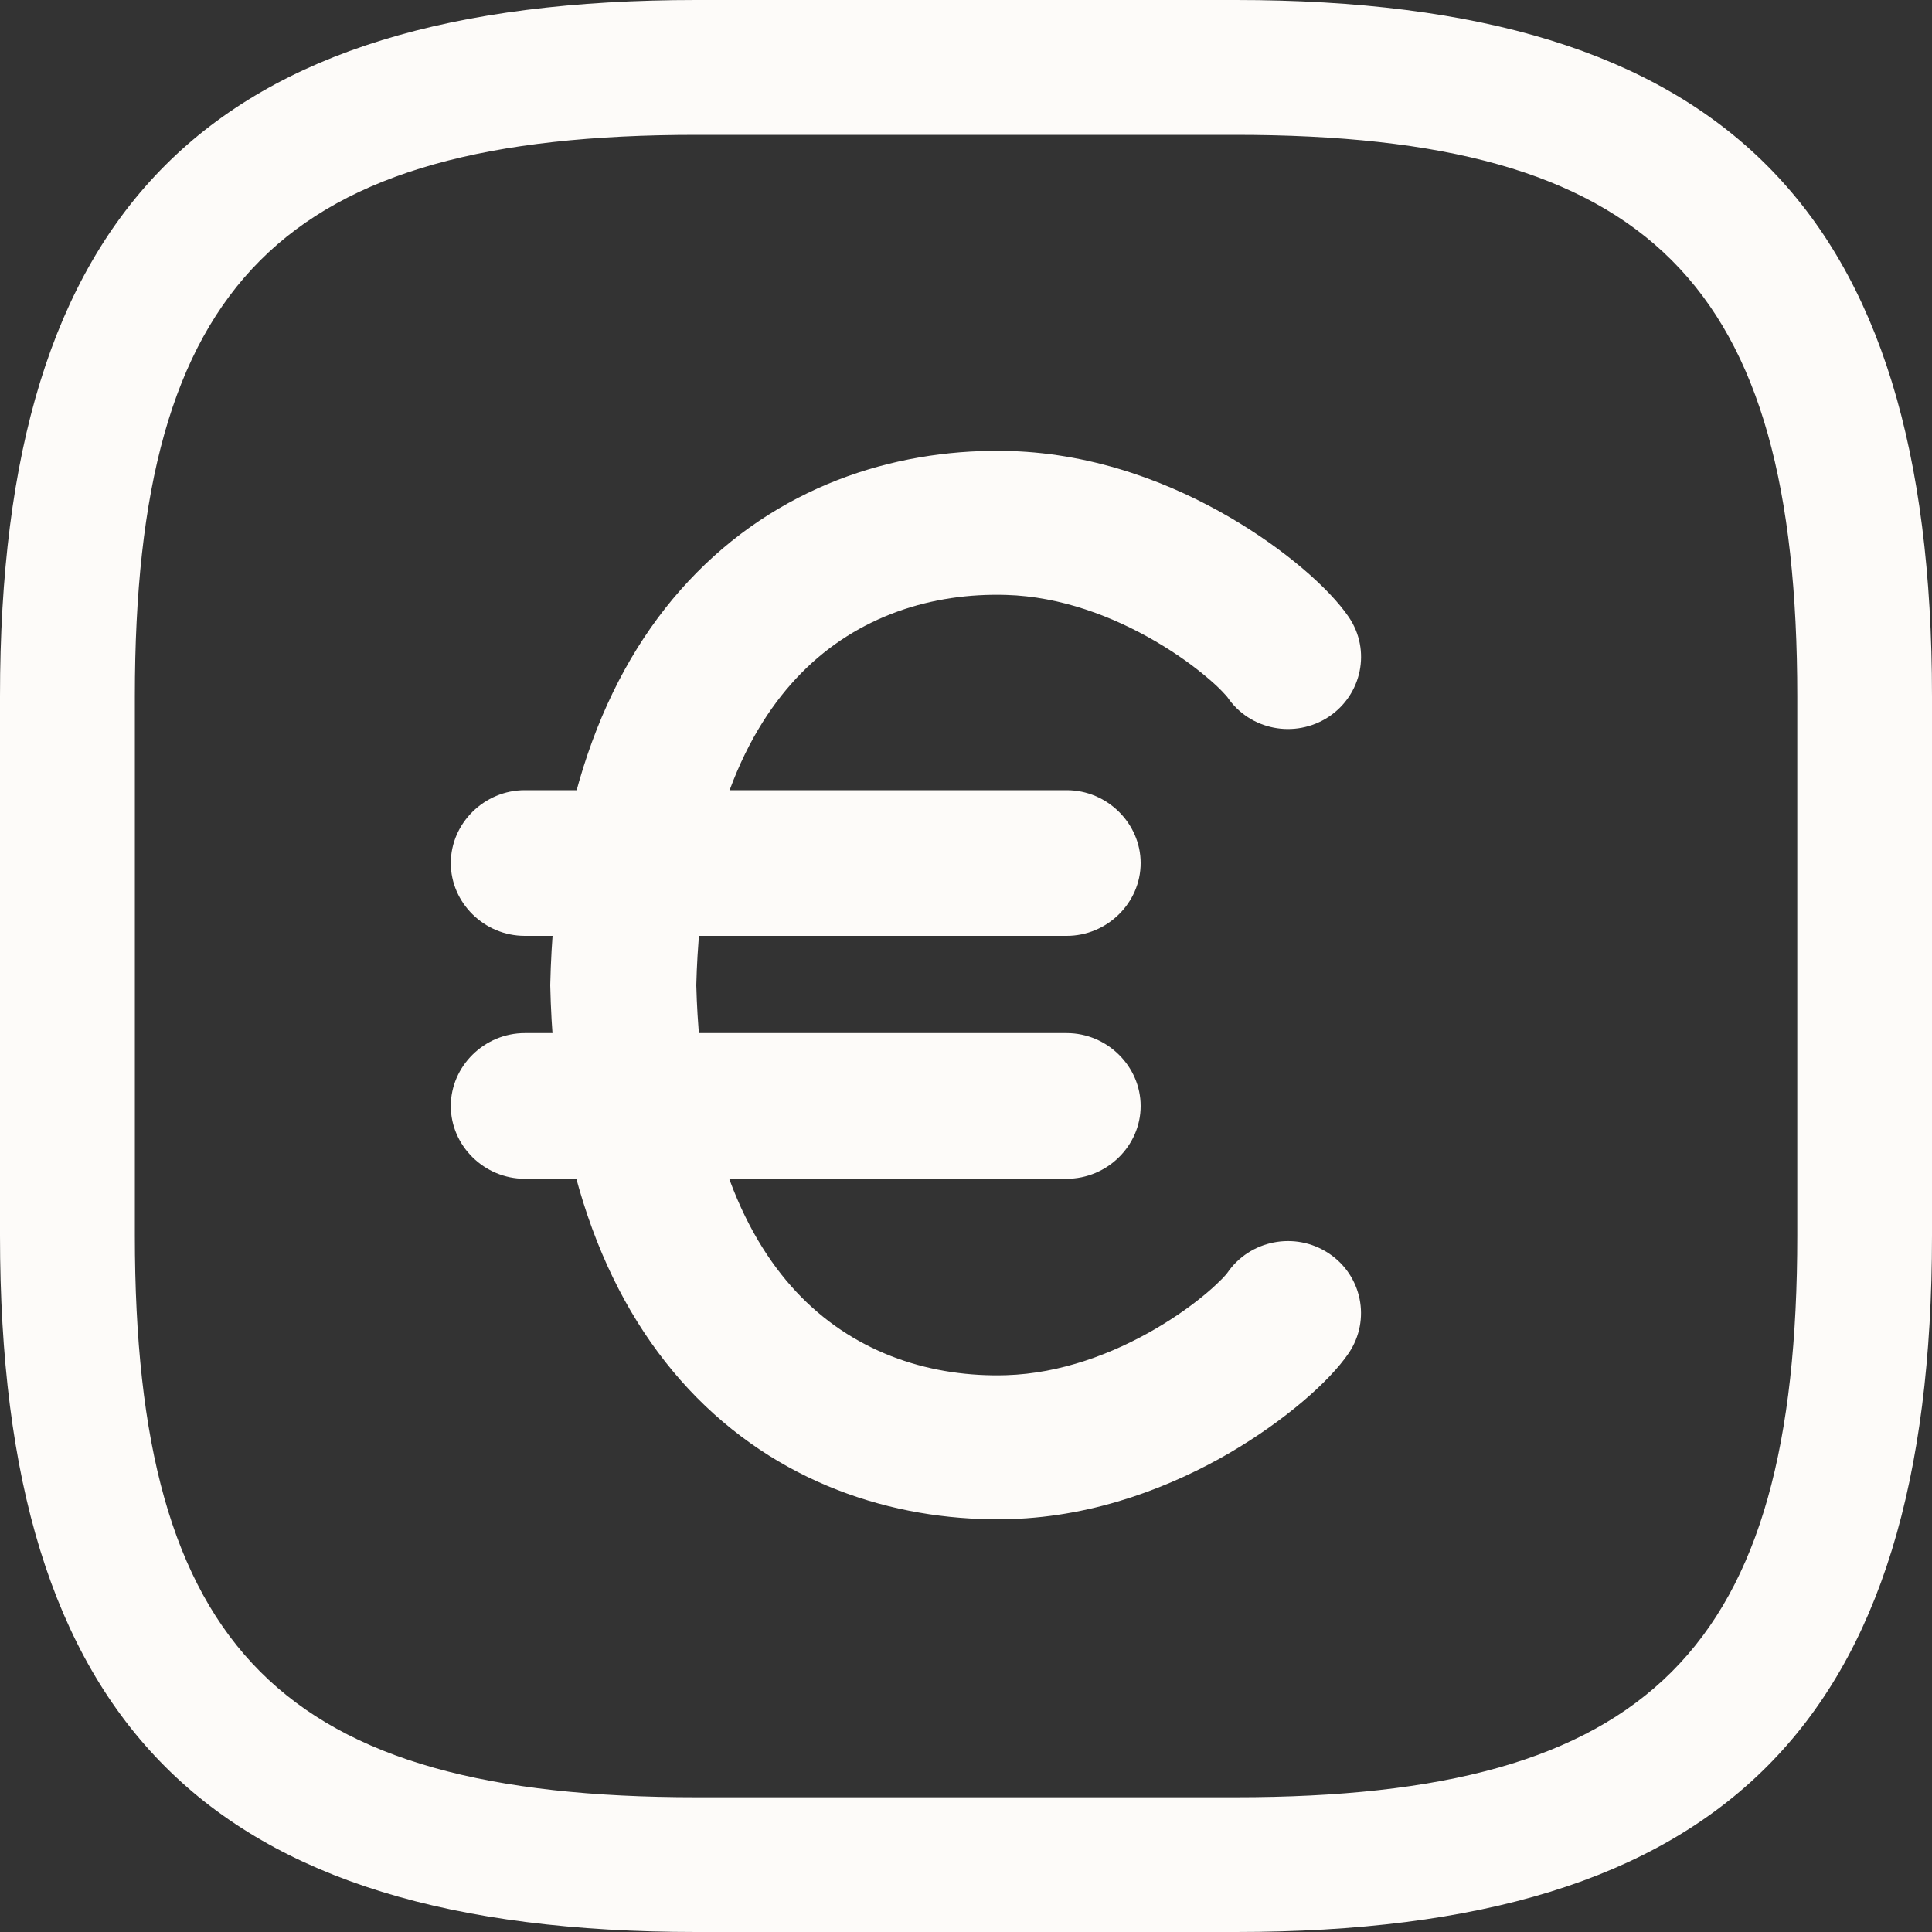 <svg width="15" height="15" viewBox="0 0 15 15" fill="none" xmlns="http://www.w3.org/2000/svg">
<rect x="0" y="0" width="15" height="15" fill="#333333" stroke="none"/>
<path d="M9.593 15H5.407C1.619 15 0 13.381 0 9.593V5.407C0 1.619 1.619 0 5.407 0H9.593C13.381 0 15 1.619 15 5.407V9.593C15 13.381 13.381 15 9.593 15ZM5.407 1.047C2.191 1.047 1.047 2.191 1.047 5.407V9.593C1.047 12.809 2.191 13.954 5.407 13.954H9.593C12.809 13.954 13.954 12.809 13.954 9.593V5.407C13.954 2.191 12.809 1.047 9.593 1.047H5.407Z" fill="#FDFBF9"/>
<path fill-rule="evenodd" clip-rule="evenodd" d="M4.272 7.649C4.304 9.107 4.728 10.159 5.408 10.849C6.111 11.561 7.02 11.818 7.846 11.794C8.517 11.774 9.111 11.534 9.549 11.279C9.971 11.032 10.32 10.729 10.472 10.505C10.645 10.248 10.575 9.901 10.315 9.73C10.054 9.558 9.702 9.628 9.528 9.884L9.529 9.883C9.529 9.883 9.528 9.884 9.528 9.884C9.526 9.887 9.515 9.901 9.491 9.926C9.462 9.955 9.423 9.993 9.372 10.036C9.271 10.122 9.134 10.222 8.971 10.317C8.641 10.51 8.235 10.664 7.812 10.677C7.244 10.694 6.663 10.518 6.221 10.07C5.796 9.639 5.438 8.894 5.406 7.649H4.272Z" fill="#FDFBF9"/>
<path fill-rule="evenodd" clip-rule="evenodd" d="M4.272 7.649C4.304 6.19 4.727 5.136 5.408 4.447C6.111 3.734 7.02 3.477 7.846 3.502C8.517 3.522 9.111 3.761 9.549 4.017C9.971 4.263 10.32 4.567 10.472 4.791C10.646 5.047 10.575 5.394 10.315 5.566C10.054 5.737 9.703 5.669 9.529 5.412C9.529 5.412 9.518 5.398 9.491 5.37C9.463 5.34 9.423 5.303 9.372 5.26C9.271 5.174 9.134 5.074 8.971 4.979C8.641 4.786 8.235 4.631 7.812 4.619C7.244 4.602 6.663 4.777 6.221 5.226C5.796 5.657 5.437 6.403 5.406 7.649L4.272 7.649Z" fill="#FDFBF9"/>
<path d="M8.282 7.266H4.074C3.76 7.266 3.5 7.01 3.5 6.701C3.5 6.392 3.76 6.135 4.074 6.135L8.282 6.135C8.596 6.135 8.856 6.392 8.856 6.701C8.856 7.01 8.596 7.266 8.282 7.266Z" fill="#FDFBF9"/>
<path d="M8.282 9.152H4.074C3.76 9.152 3.5 8.896 3.5 8.587C3.5 8.278 3.76 8.021 4.074 8.021L8.282 8.021C8.596 8.021 8.856 8.278 8.856 8.587C8.856 8.896 8.596 9.152 8.282 9.152Z" fill="#FDFBF9"/>
</svg>

